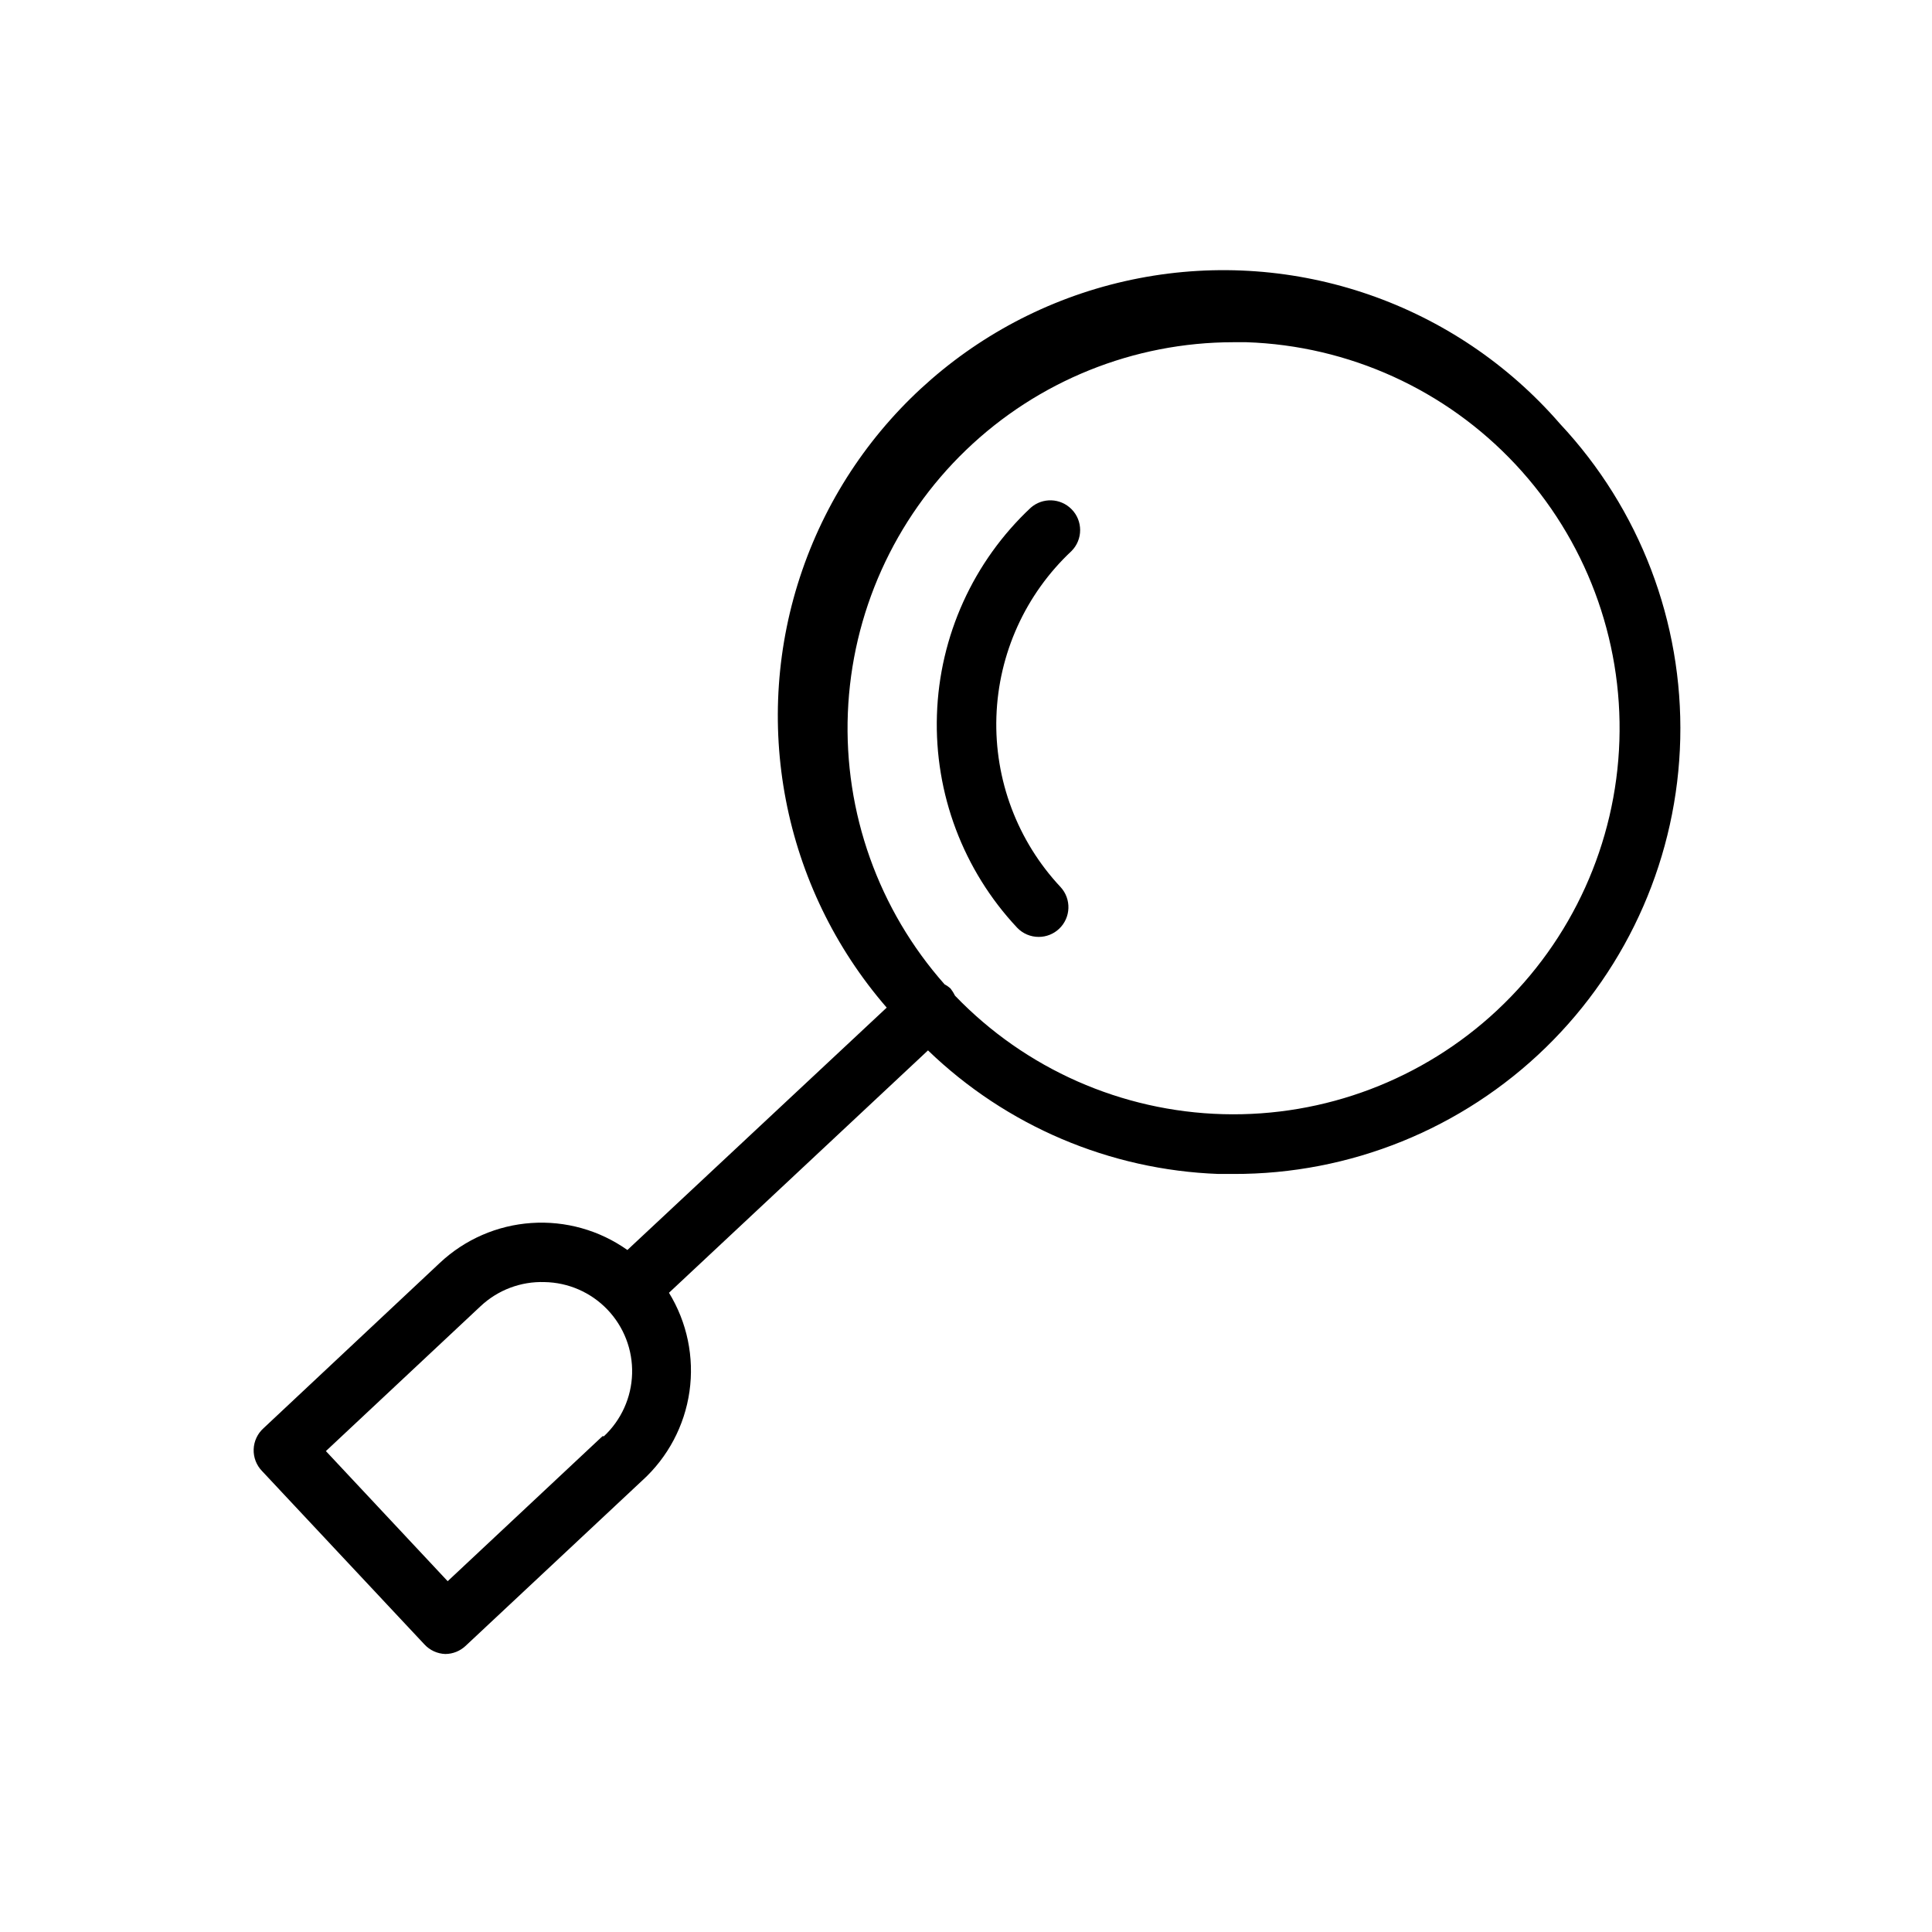 <?xml version="1.0" encoding="UTF-8"?>
<!-- Uploaded to: ICON Repo, www.svgrepo.com, Generator: ICON Repo Mixer Tools -->
<svg fill="#000000" width="800px" height="800px" version="1.1" viewBox="144 144 512 512" xmlns="http://www.w3.org/2000/svg">
 <path d="m557.44 256.34c-27.629-31.879-70.172-46.598-111.59-38.605-41.422 7.992-75.438 37.473-89.23 77.344-13.789 39.867-5.266 84.066 22.367 115.95l-68.723 64.234c-7.402-5.246-16.387-7.773-25.441-7.156-9.051 0.613-17.609 4.34-24.23 10.543l-46.762 43.848c-1.59 1.43-2.531 3.445-2.606 5.582-0.074 2.141 0.723 4.215 2.211 5.754l43.059 45.973h0.004c1.426 1.539 3.41 2.445 5.508 2.519 1.992-0.008 3.902-0.77 5.356-2.129l46.84-43.848v0.004c6.793-6.168 11.219-14.516 12.516-23.598 1.293-9.086-0.629-18.336-5.434-26.156l68.645-64.234c20.754 20.027 48.168 31.688 76.988 32.746h3.938c30.91 0.102 60.625-11.922 82.77-33.488 22.141-21.57 34.945-50.957 35.66-81.859s-10.715-60.852-31.84-83.418zm-253.79 268.28-41.012 38.414-32.273-34.48 41.012-38.414c4.57-4.285 10.66-6.582 16.922-6.375 6.309 0.105 12.312 2.727 16.672 7.285 4.363 4.559 6.719 10.672 6.543 16.98-0.172 6.305-2.863 12.277-7.469 16.59zm237.11-112.89c-19.648 18.367-45.738 28.258-72.621 27.535-26.887-0.723-52.406-12-71.043-31.391-0.328-0.668-0.723-1.301-1.18-1.891-0.473-0.438-1.004-0.809-1.574-1.102-17.52-19.773-26.707-45.555-25.652-71.953 1.059-26.395 12.281-51.359 31.324-69.668 19.039-18.312 44.426-28.551 70.844-28.57h3.465-0.004c27.117 0.91 52.758 12.555 71.289 32.363 18.535 19.812 28.441 46.172 27.547 73.289-0.895 27.113-12.516 52.762-32.316 71.309zm-112.8-132.8c3.051 3.07 3.051 8.031 0 11.102-12.195 11.418-19.355 27.215-19.902 43.91-0.547 16.699 5.566 32.93 16.988 45.121 2.945 3.18 2.769 8.141-0.395 11.102-1.449 1.359-3.363 2.117-5.352 2.125-2.172 0.012-4.25-0.871-5.746-2.441-14.289-15.238-21.934-35.527-21.254-56.406 0.676-20.875 9.625-40.629 24.875-54.906 3.133-2.738 7.859-2.566 10.785 0.395z"/>
</svg>